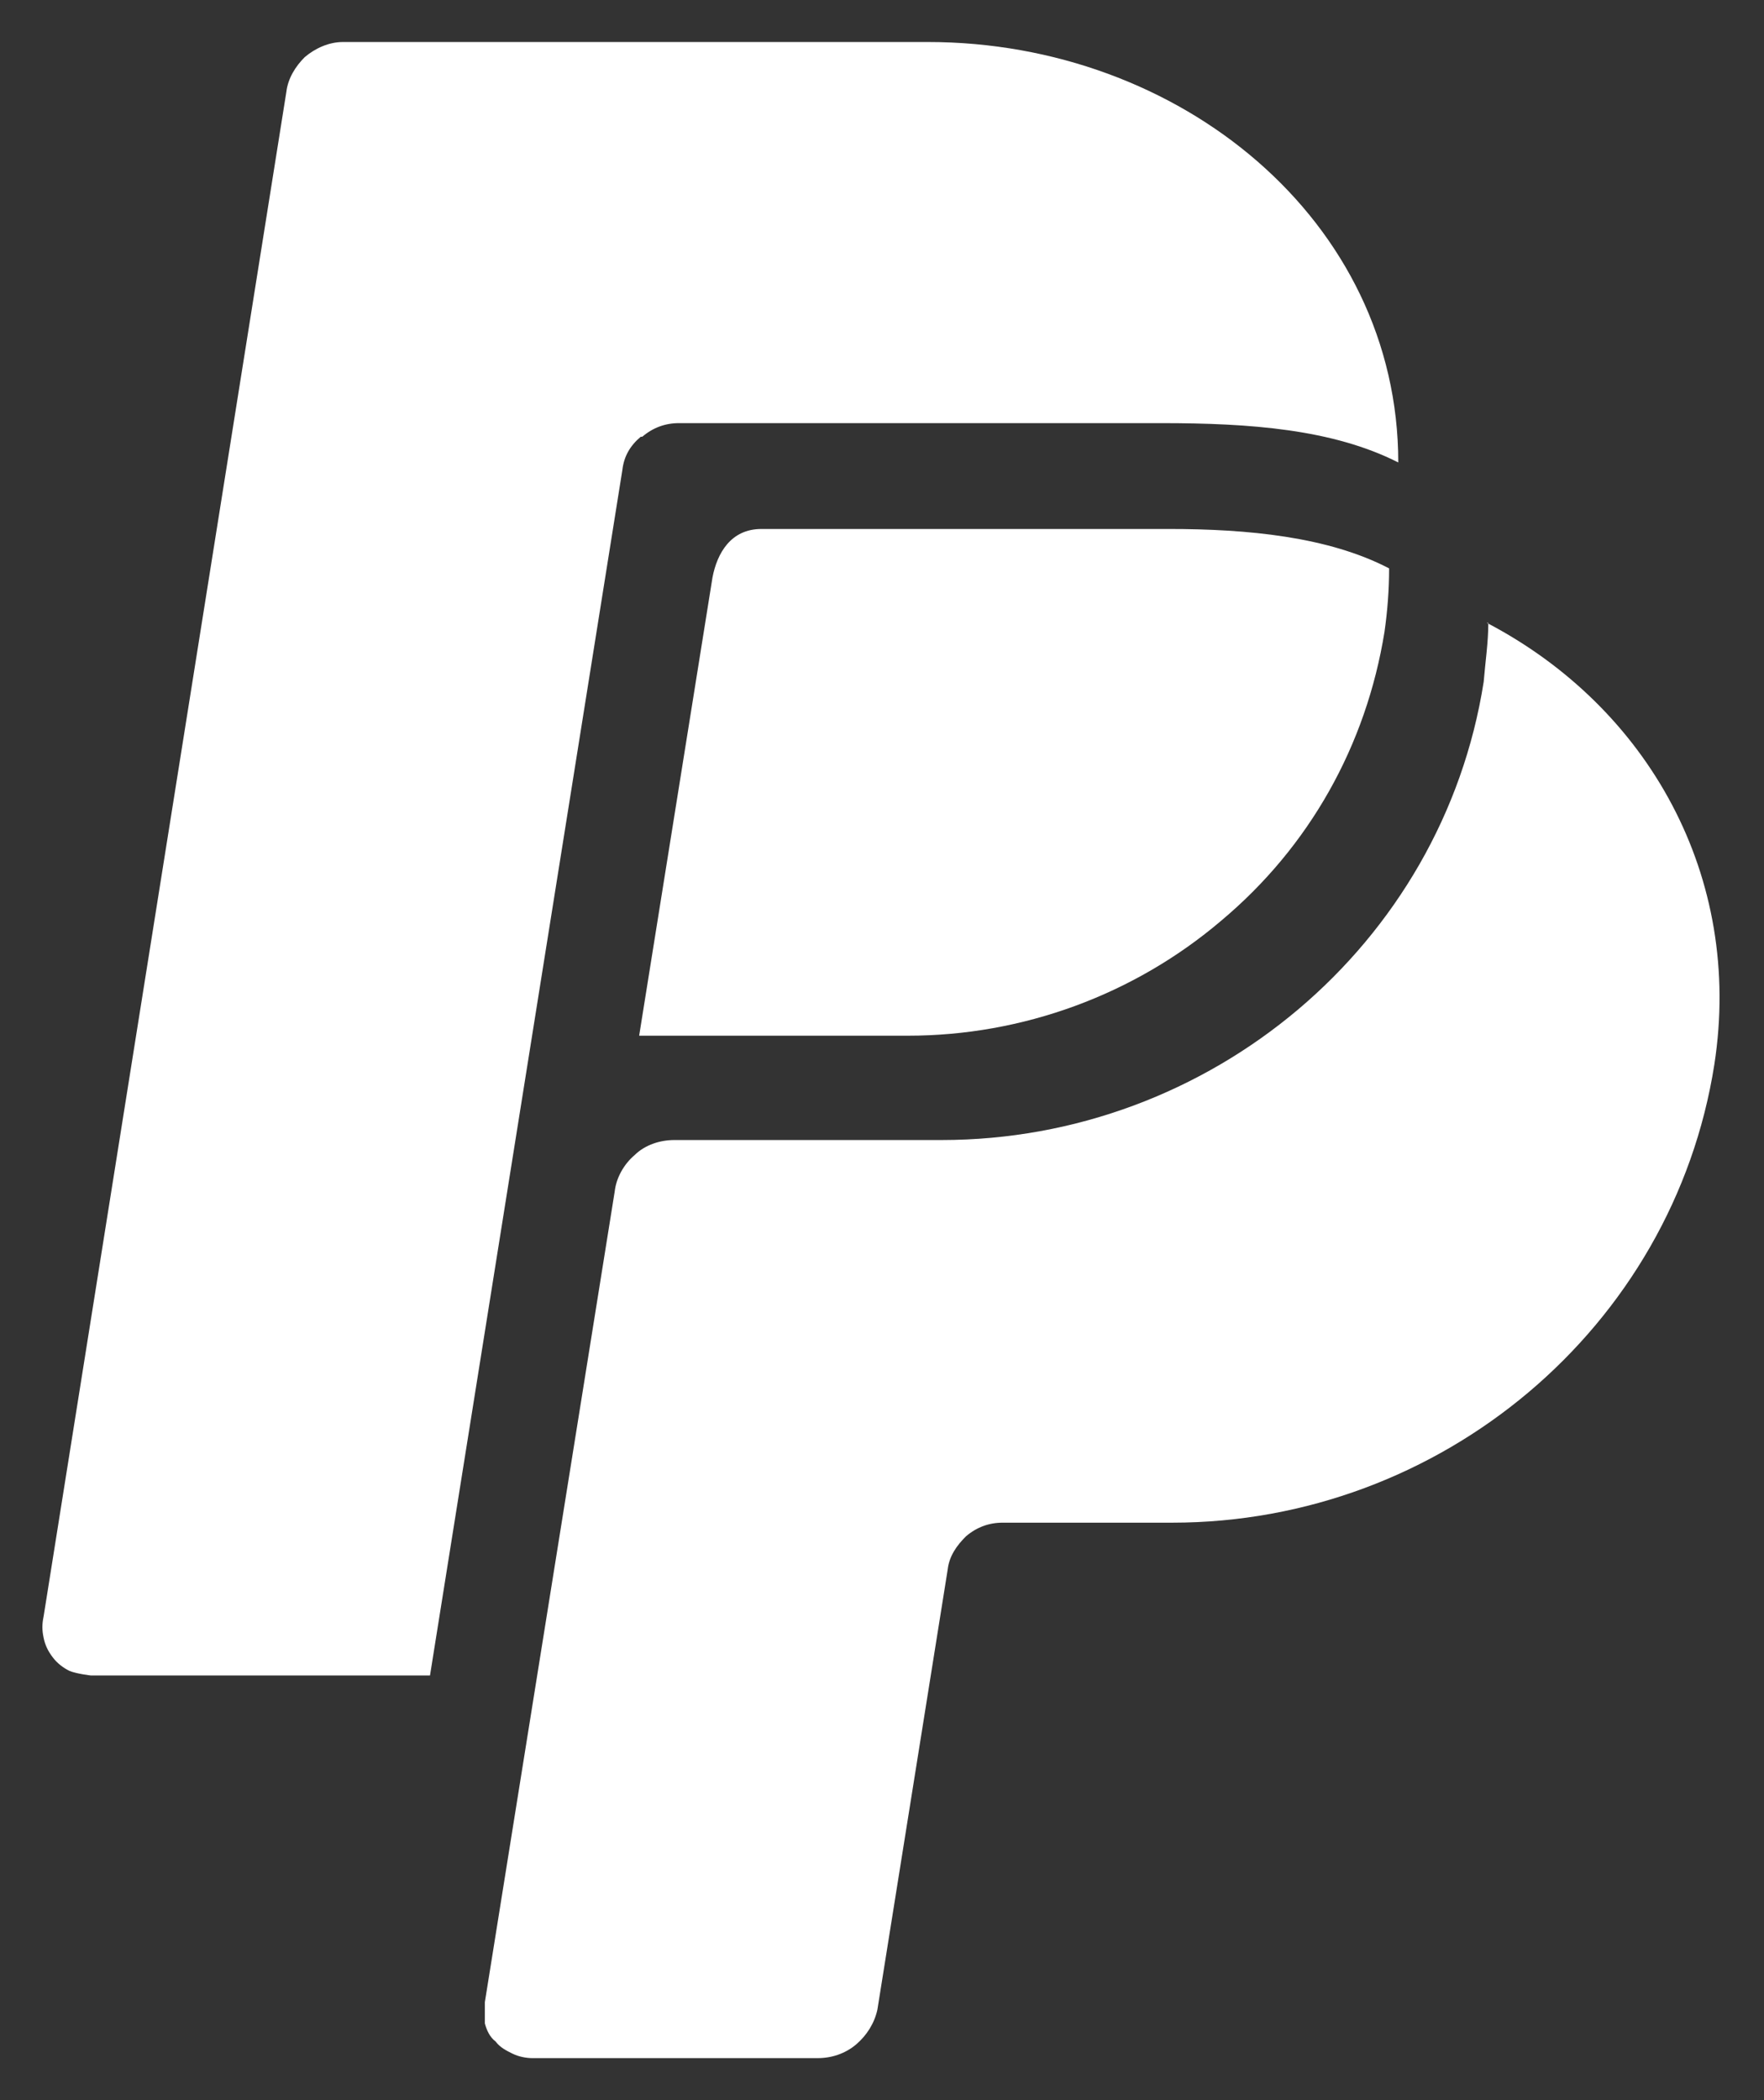 <svg width="21" height="25" viewBox="0 0 21 25" fill="none" xmlns="http://www.w3.org/2000/svg">
<rect x="0" y="0" width="21" height="25" fill="#333333" stroke="none"/>
<g id="Capa_1" clip-path="url(#clip0_13694_1780)">
<path id="Vector" d="M7.628 5.199C7.5 5.307 7.428 5.433 7.409 5.595L5.119 19.945H1.082C1.082 19.945 0.919 19.927 0.828 19.891C0.755 19.855 0.682 19.801 0.628 19.729C0.573 19.657 0.537 19.585 0.519 19.495C0.5 19.405 0.5 19.333 0.519 19.243L3.409 1.094C3.428 0.932 3.519 0.788 3.628 0.68C3.755 0.572 3.919 0.5 4.082 0.5H11.046C14.046 0.5 16.646 2.625 16.646 5.505C15.864 5.109 14.882 5.037 13.828 5.037H8.082C7.919 5.037 7.773 5.091 7.646 5.199H7.628Z" fill="white"/>
<path id="Vector_2" d="M7.609 12.329L8.482 6.874C8.537 6.586 8.7 6.297 9.064 6.297H13.918C14.846 6.297 15.809 6.387 16.537 6.766C16.537 7.018 16.518 7.27 16.482 7.522C16.264 8.872 15.591 10.078 14.537 10.961C13.5 11.843 12.173 12.329 10.809 12.329H7.609Z" fill="white"/>
<path id="Vector_3" d="M17.718 7.414C17.718 7.648 17.682 7.882 17.663 8.116C17.172 11.249 14.409 13.571 11.209 13.571H8.027C7.863 13.571 7.682 13.625 7.554 13.751C7.427 13.859 7.336 14.021 7.318 14.183L5.772 23.834C5.772 23.834 5.772 23.996 5.772 24.086C5.791 24.158 5.827 24.248 5.9 24.302C5.954 24.374 6.027 24.41 6.1 24.446C6.172 24.482 6.263 24.5 6.336 24.5H9.736C9.9 24.5 10.063 24.446 10.191 24.338C10.318 24.23 10.409 24.086 10.445 23.924L11.282 18.684C11.3 18.523 11.391 18.396 11.5 18.288C11.627 18.18 11.773 18.126 11.936 18.126H13.954C17.154 18.126 19.918 15.804 20.409 12.671C20.754 10.438 19.627 8.422 17.7 7.414H17.718Z" fill="white"/>
</g>
<defs>
<clipPath id="clip0_13694_1780">
<rect width="20" height="24" fill="white" transform="translate(0.5 0.5)"/>
</clipPath>
</defs>
</svg>
